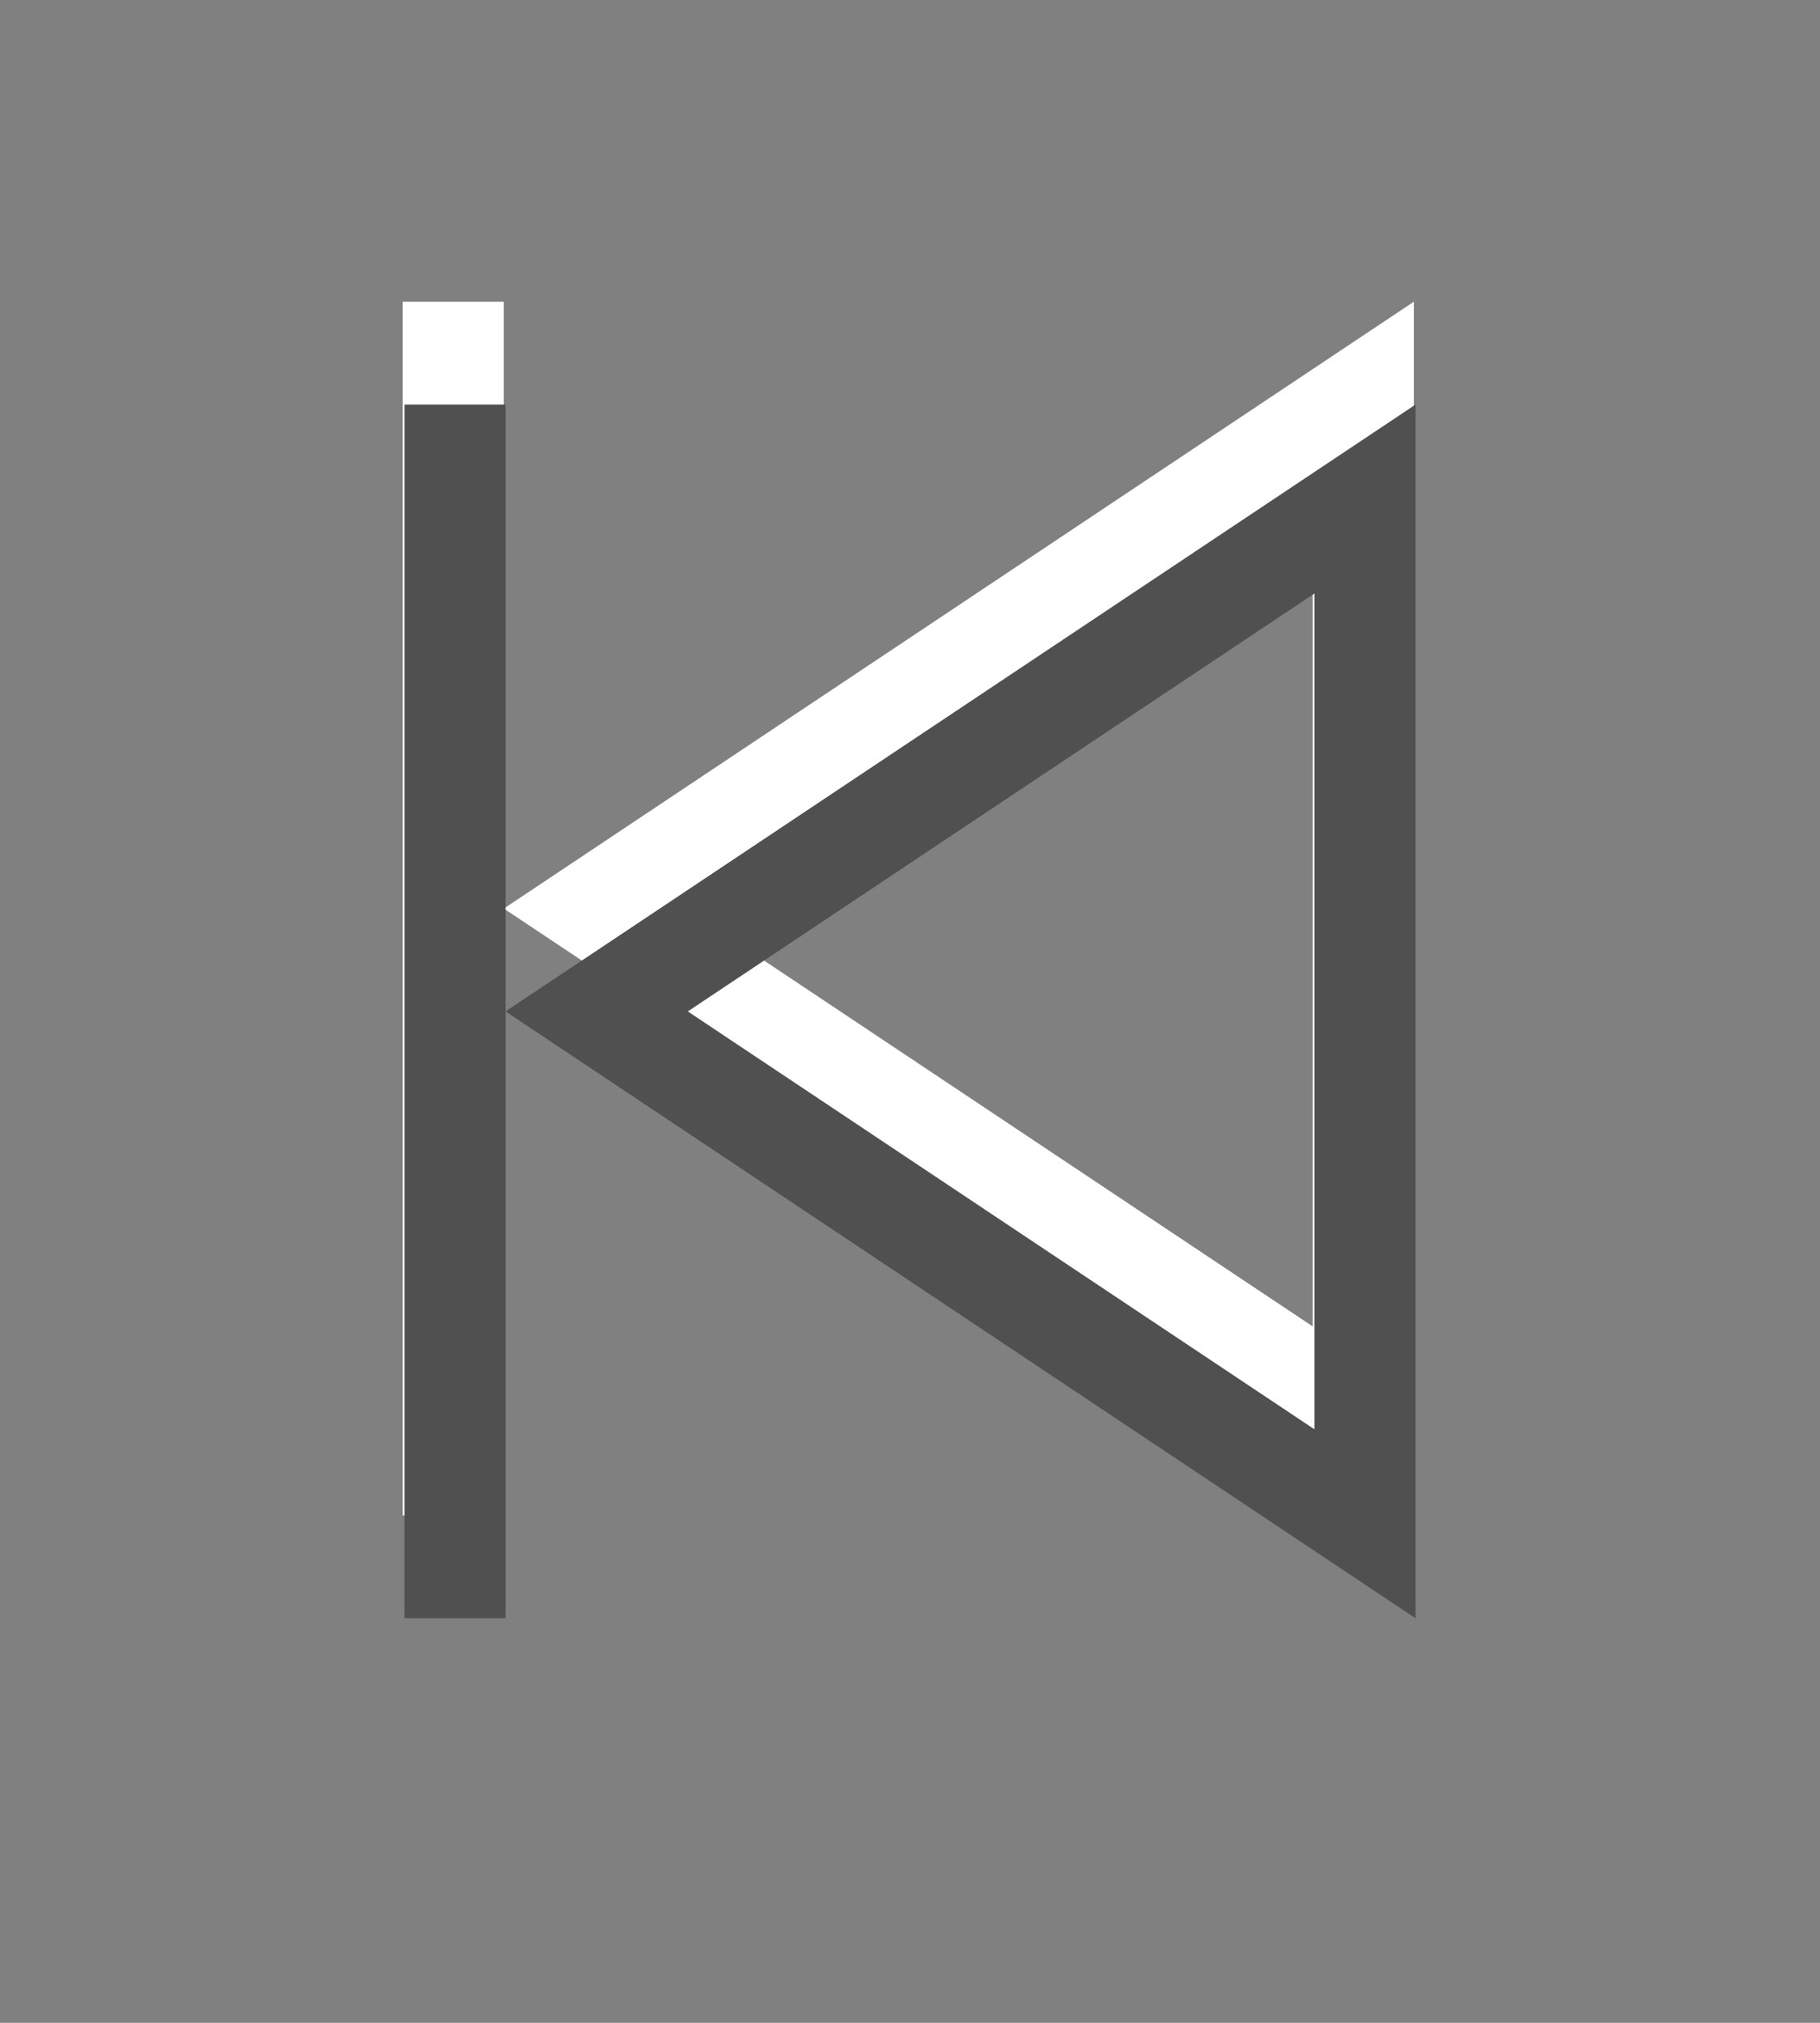 <?xml version="1.0" encoding="UTF-8" standalone="no"?>
<!-- Generator: Adobe Illustrator 17.0.2, SVG Export Plug-In . SVG Version: 6.00 Build 0)  -->

<svg
   xmlns:dc="http://purl.org/dc/elements/1.1/"
   xmlns:cc="http://creativecommons.org/ns#"
   xmlns:rdf="http://www.w3.org/1999/02/22-rdf-syntax-ns#"
   xmlns:svg="http://www.w3.org/2000/svg"
   xmlns="http://www.w3.org/2000/svg"
   xmlns:sodipodi="http://sodipodi.sourceforge.net/DTD/sodipodi-0.dtd"
   xmlns:inkscape="http://www.inkscape.org/namespaces/inkscape"
   version="1.1"
   id="Ebene_1"
   x="0px"
   y="0px"
   width="36px"
   height="40px"
   viewBox="0 0 36 40"
   enable-background="new 0 0 36 40"
   xml:space="preserve"
   inkscape:version="0.48.4 r9939"
   sodipodi:docname="back.svg"><rect x="0" y="0" width="36" height="40" fill="#808080" stroke="none"/><defs
   id="defs37" /><sodipodi:namedview
   pagecolor="#ffffff"
   bordercolor="#666666"
   borderopacity="1"
   objecttolerance="10"
   gridtolerance="10"
   guidetolerance="10"
   inkscape:pageopacity="0"
   inkscape:pageshadow="2"
   inkscape:window-width="1920"
   inkscape:window-height="1138"
   id="namedview35"
   showgrid="false"
   inkscape:zoom="5.91"
   inkscape:cx="-1.9756074"
   inkscape:cy="22.68122"
   inkscape:window-x="-8"
   inkscape:window-y="-8"
   inkscape:window-maximized="1"
   inkscape:current-layer="Ebene_1"
   showguides="false"><inkscape:grid
     type="xygrid"
     id="grid2983" /></sodipodi:namedview>


<path
   inkscape:connector-curvature="0"
   class="st0"
   d="m 9.966,17.966 18,12 V 5.966 l -18,12 z m 16,8.263 -12.395,-8.263 12.395,-8.264 V 26.229 z m -18,3.737 0,-24 H 9.966 v 12 12 H 7.966 z"
   id="path5-1"
   style="fill:#ffffff;fill-opacity:1" /><path
   inkscape:connector-curvature="0"
   class="st0"
   d="M 10,20 28,32 V 8 L 10,20 z m 16,8.263 -12.395,-8.263 12.395,-8.264 V 28.263 z M 8,32 l 0,-24 H 10 V 20 32 H 8 z"
   id="path5"
   style="fill:#505050;fill-opacity:1" /></svg>